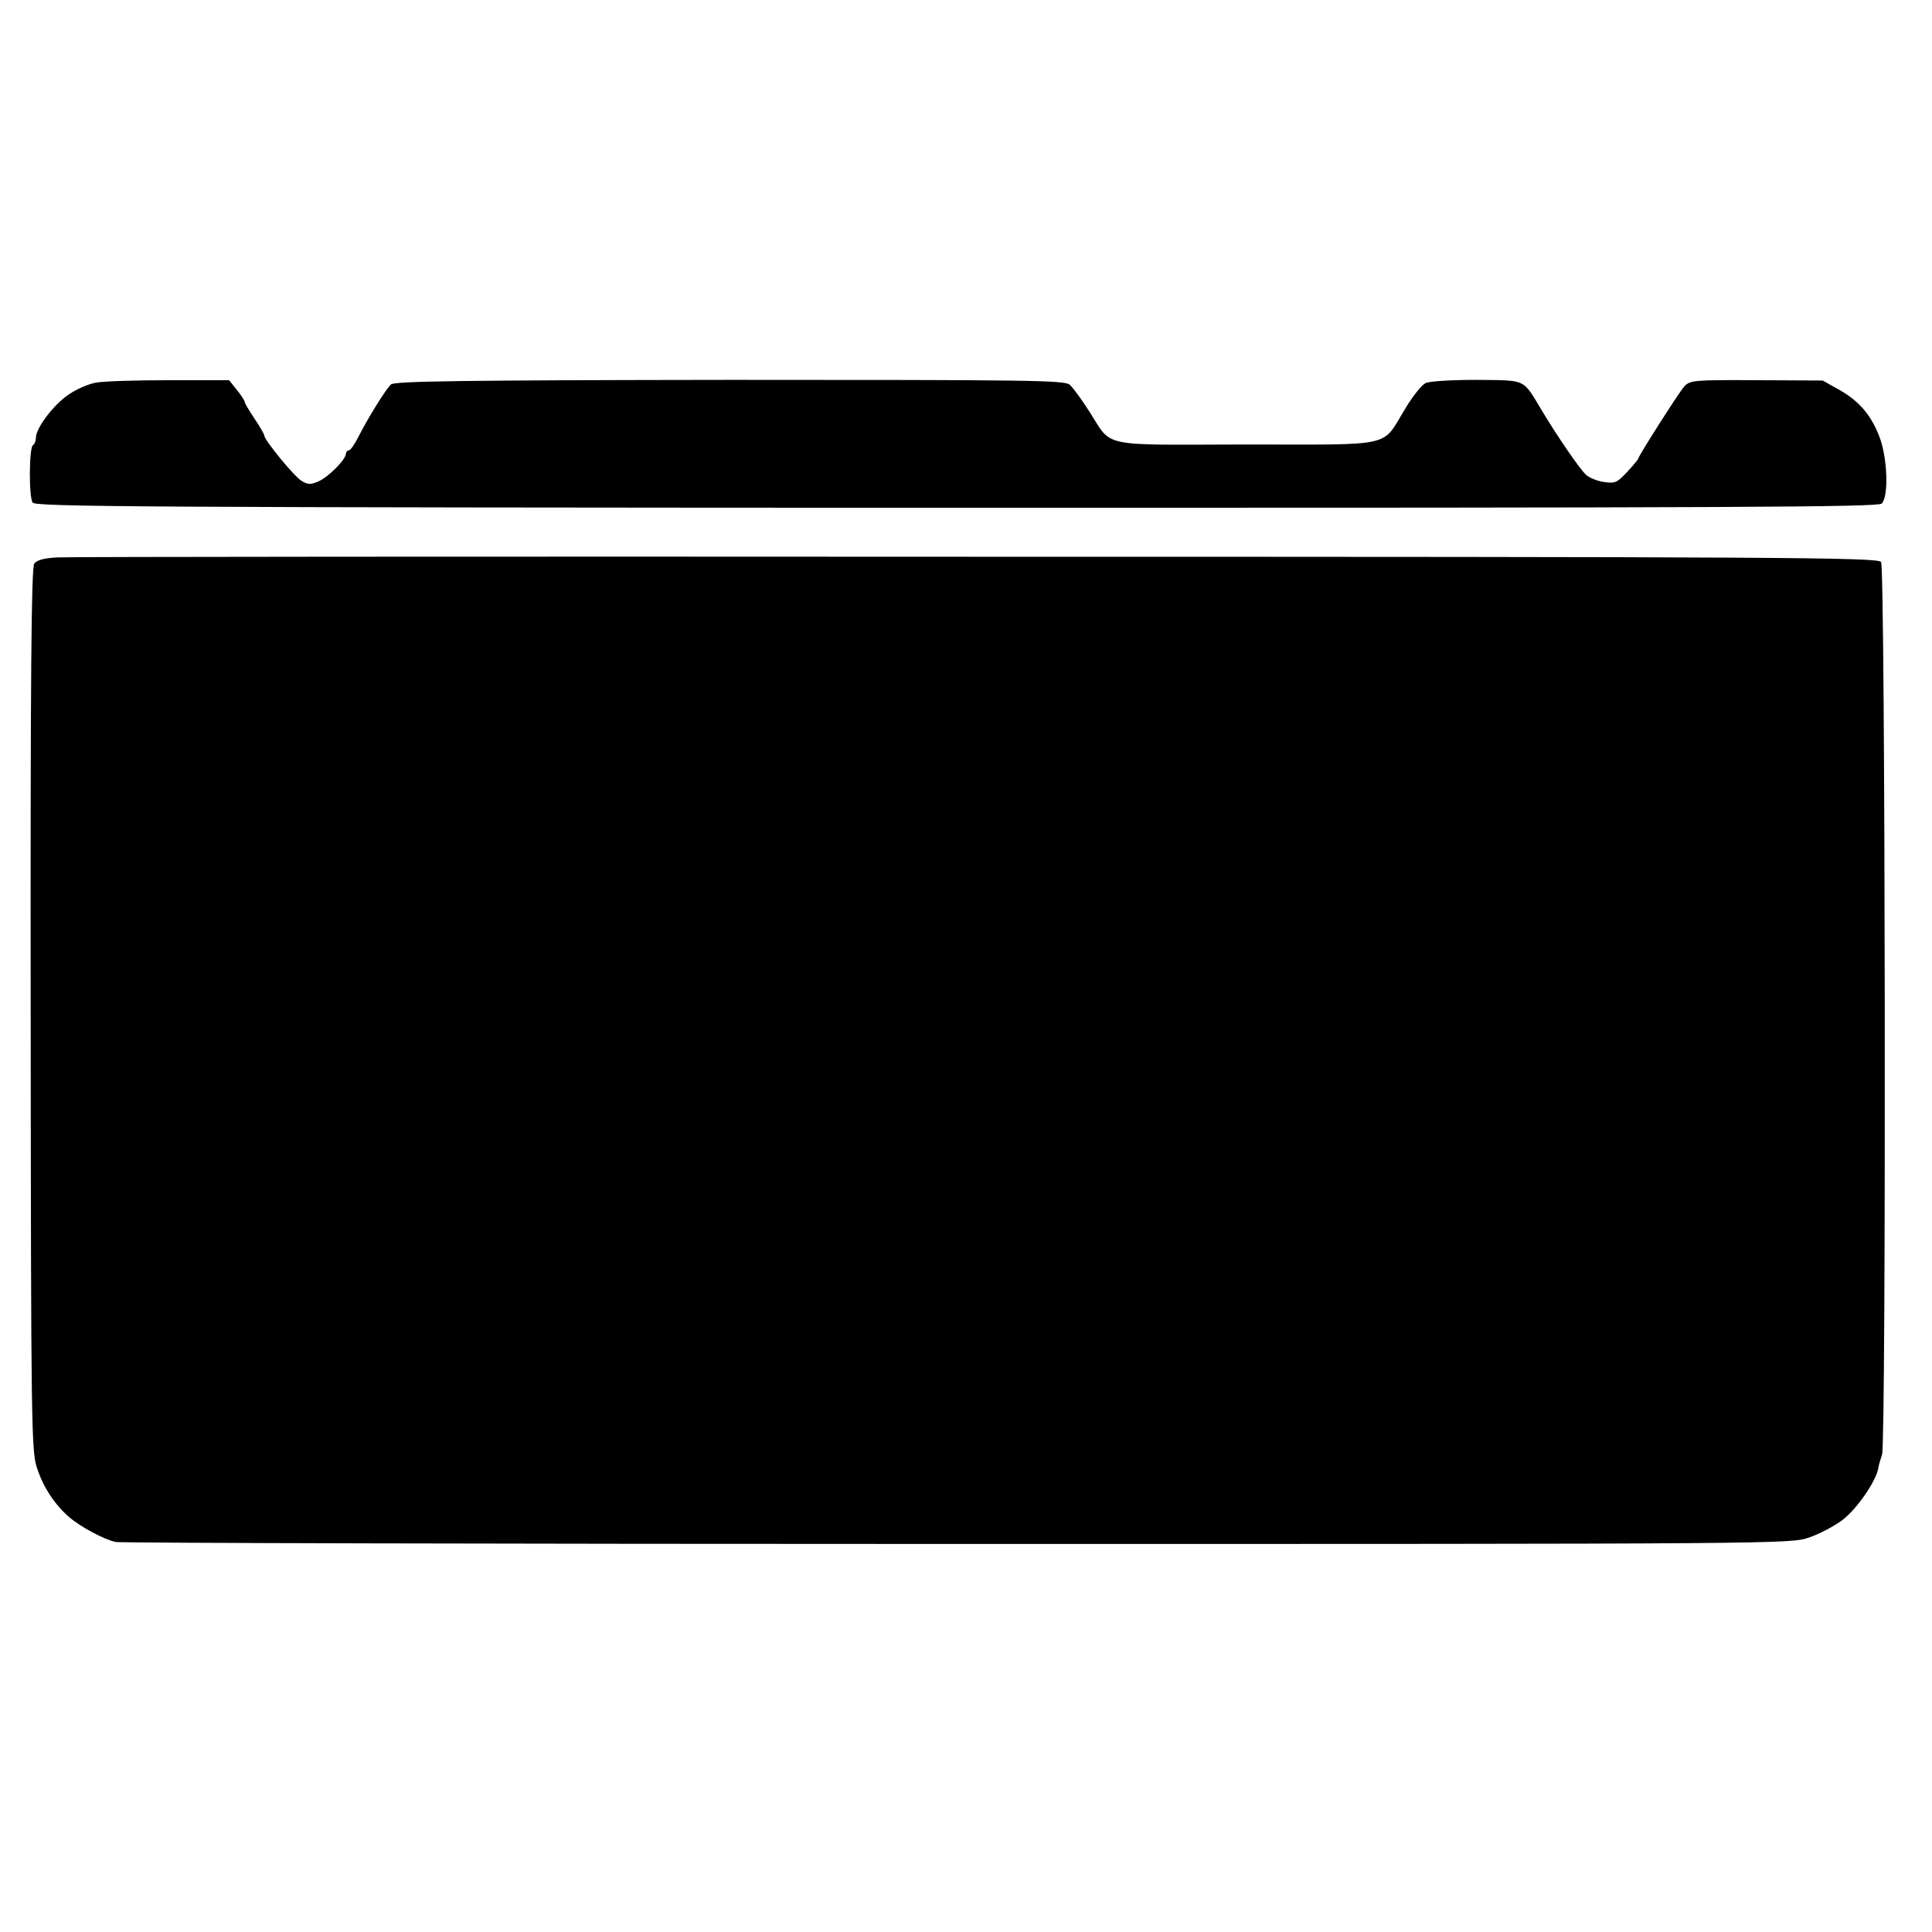 <?xml version="1.0" standalone="no"?>
<!DOCTYPE svg PUBLIC "-//W3C//DTD SVG 20010904//EN"
 "http://www.w3.org/TR/2001/REC-SVG-20010904/DTD/svg10.dtd">
<svg version="1.0" xmlns="http://www.w3.org/2000/svg"
 width="592pt" height="592pt" viewBox="0 0 592 592"
 preserveAspectRatio="xMidYMid meet">
<g transform="translate(0,592) scale(0.1,-0.1)"
fill="#000000" stroke="none">
<path d="M291 4747 c-24 -5 -62 -22 -85 -39 -45 -32 -96 -101 -96 -129 0 -10
-4 -20 -9 -23 -12 -8 -13 -158 -1 -176 8 -13 334 -15 2831 -16 2399 0 2823 2
2835 13 21 21 18 133 -5 199 -25 69 -62 114 -126 150 l-50 28 -202 1 c-193 1
-204 0 -222 -19 -17 -19 -141 -214 -141 -221 0 -2 -15 -21 -34 -41 -31 -33
-37 -36 -71 -31 -21 3 -45 13 -55 22 -18 16 -89 119 -136 198 -59 98 -45 91
-198 93 -80 0 -146 -4 -158 -10 -12 -6 -40 -41 -62 -78 -74 -121 -27 -110
-487 -110 -456 -1 -409 -11 -481 101 -23 36 -50 73 -60 82 -15 14 -122 15
-1042 15 -823 -1 -1028 -4 -1038 -14 -17 -16 -71 -104 -99 -159 -12 -24 -25
-43 -30 -43 -5 0 -9 -5 -9 -10 0 -18 -54 -72 -84 -85 -25 -11 -34 -10 -54 3
-23 15 -112 124 -112 137 0 4 -13 27 -30 52 -16 24 -30 47 -30 51 0 4 -11 21
-24 37 l-24 30 -184 0 c-102 0 -204 -3 -227 -8z"/>
<path d="M176 4212 c-40 -2 -63 -8 -71 -19 -9 -12 -12 -349 -11 -1367 1 -1288
2 -1354 20 -1406 19 -58 54 -110 96 -147 35 -31 110 -71 145 -78 17 -3 1178
-6 2581 -6 2536 0 2551 0 2608 20 32 11 77 35 101 53 44 33 102 117 110 157 2
13 8 32 12 44 13 38 10 2717 -3 2735 -10 14 -286 16 -2770 16 -1518 1 -2786 0
-2818 -2z"/>
</g>
</svg>
